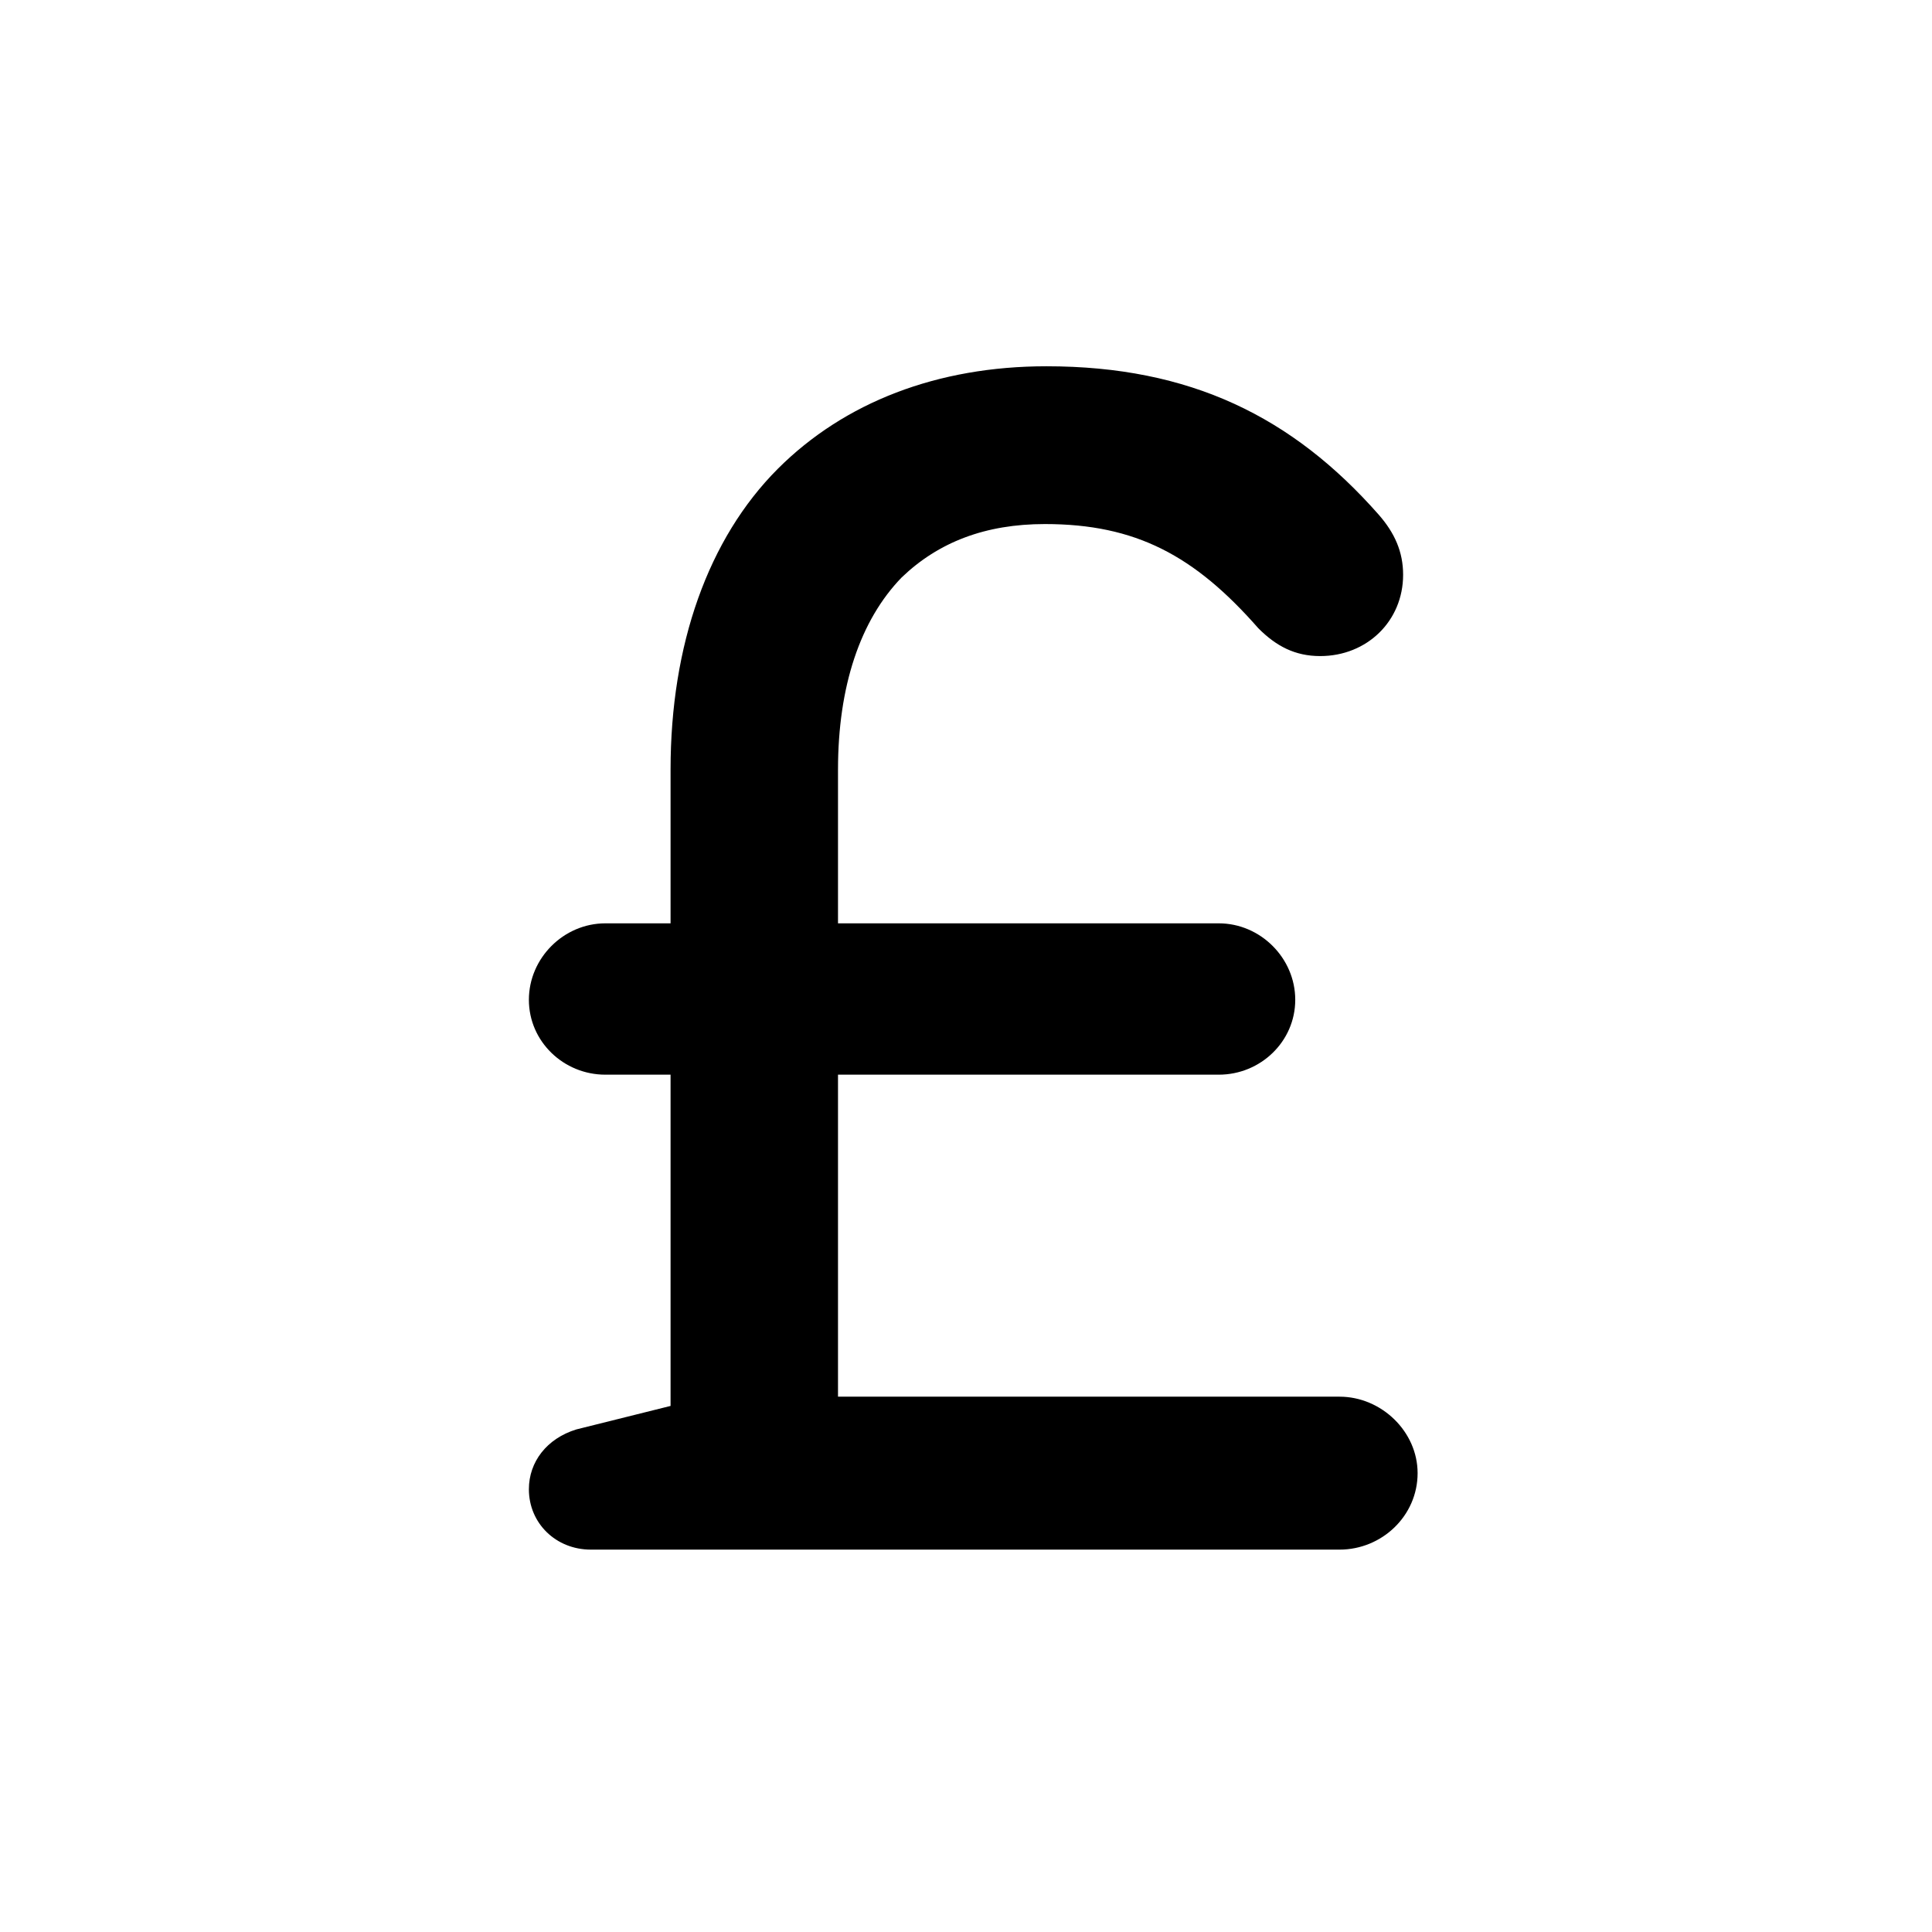 <svg xmlns="http://www.w3.org/2000/svg" width="24" height="24" viewBox="0 0 24 24">
  <path fill="currentColor" fill-rule="evenodd" d="M16.64,17.35 C17.16,17.35 17.61,17.783 17.61,18.3 C17.61,18.831 17.166,19.25 16.64,19.25 L7.34,19.25 C6.906,19.25 6.57,18.923 6.57,18.5 C6.57,18.159 6.793,17.87 7.159,17.757 L8.33,17.465 L8.33,13.35 L7.52,13.35 C7,13.35 6.57,12.937 6.57,12.42 C6.57,11.902 7.002,11.47 7.52,11.47 L8.33,11.47 L8.33,9.56 C8.33,8.012 8.796,6.691 9.663,5.823 C10.49,4.997 11.644,4.55 13,4.55 C14.786,4.55 16.057,5.178 17.128,6.395 C17.325,6.62 17.43,6.855 17.43,7.14 C17.43,7.716 16.98,8.15 16.4,8.15 C16.087,8.15 15.854,8.027 15.632,7.805 C14.839,6.901 14.109,6.51 12.98,6.51 C12.241,6.51 11.658,6.734 11.2,7.174 C10.686,7.705 10.41,8.525 10.41,9.56 L10.41,11.47 L15.14,11.47 C15.658,11.47 16.09,11.902 16.09,12.42 C16.09,12.937 15.66,13.35 15.14,13.35 L10.41,13.35 L10.41,17.35 L16.64,17.35 Z"/>
</svg>
